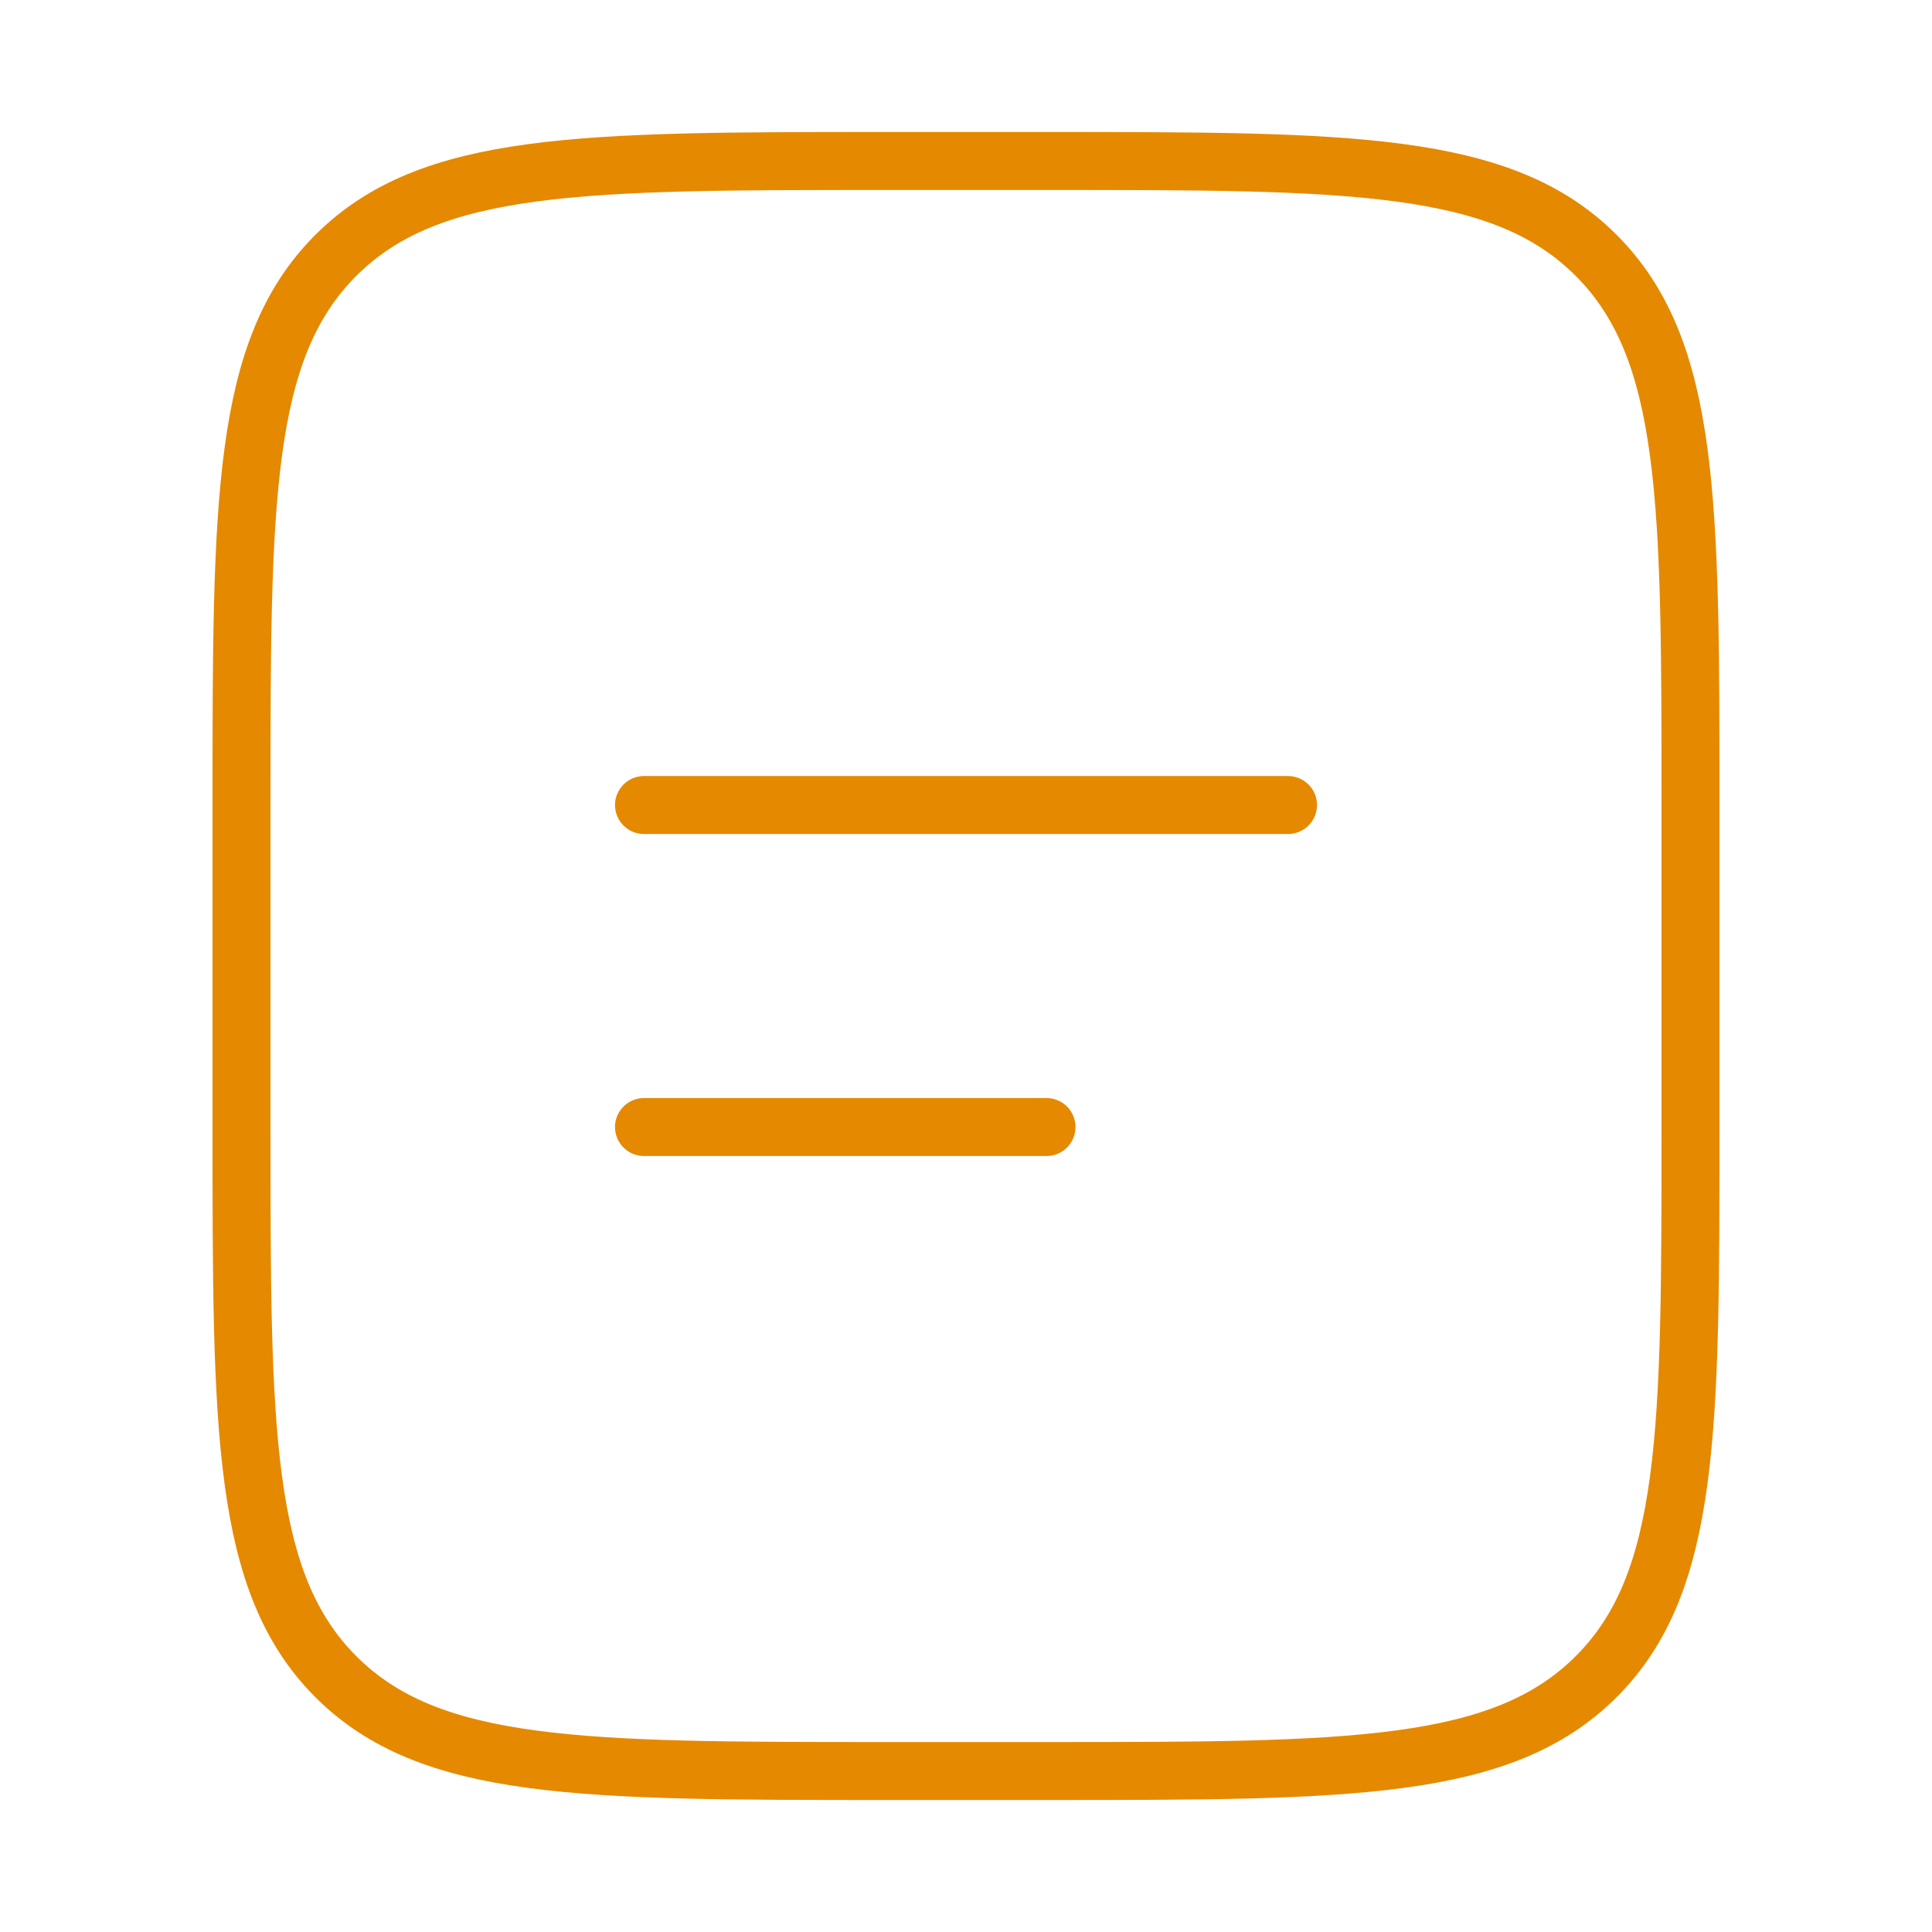 <?xml version="1.0" encoding="UTF-8"?> <svg xmlns="http://www.w3.org/2000/svg" width="40" height="40" viewBox="0 0 40 40" fill="none"><path d="M5 16.667C5 10.382 5 7.239 6.953 5.287C8.907 3.335 12.048 3.333 18.333 3.333H21.667C27.952 3.333 31.095 3.333 33.047 5.287C34.998 7.24 35 10.382 35 16.667V23.334C35 29.619 35 32.762 33.047 34.714C31.093 36.665 27.952 36.667 21.667 36.667H18.333C12.048 36.667 8.905 36.667 6.953 34.714C5.002 32.76 5 29.619 5 23.334V16.667Z" stroke="#E58900" stroke-width="1.2"></path><path d="M13.333 16.667H26.667M13.333 23.334H21.667" stroke="#E58900" stroke-width="1.2" stroke-linecap="round"></path></svg> 